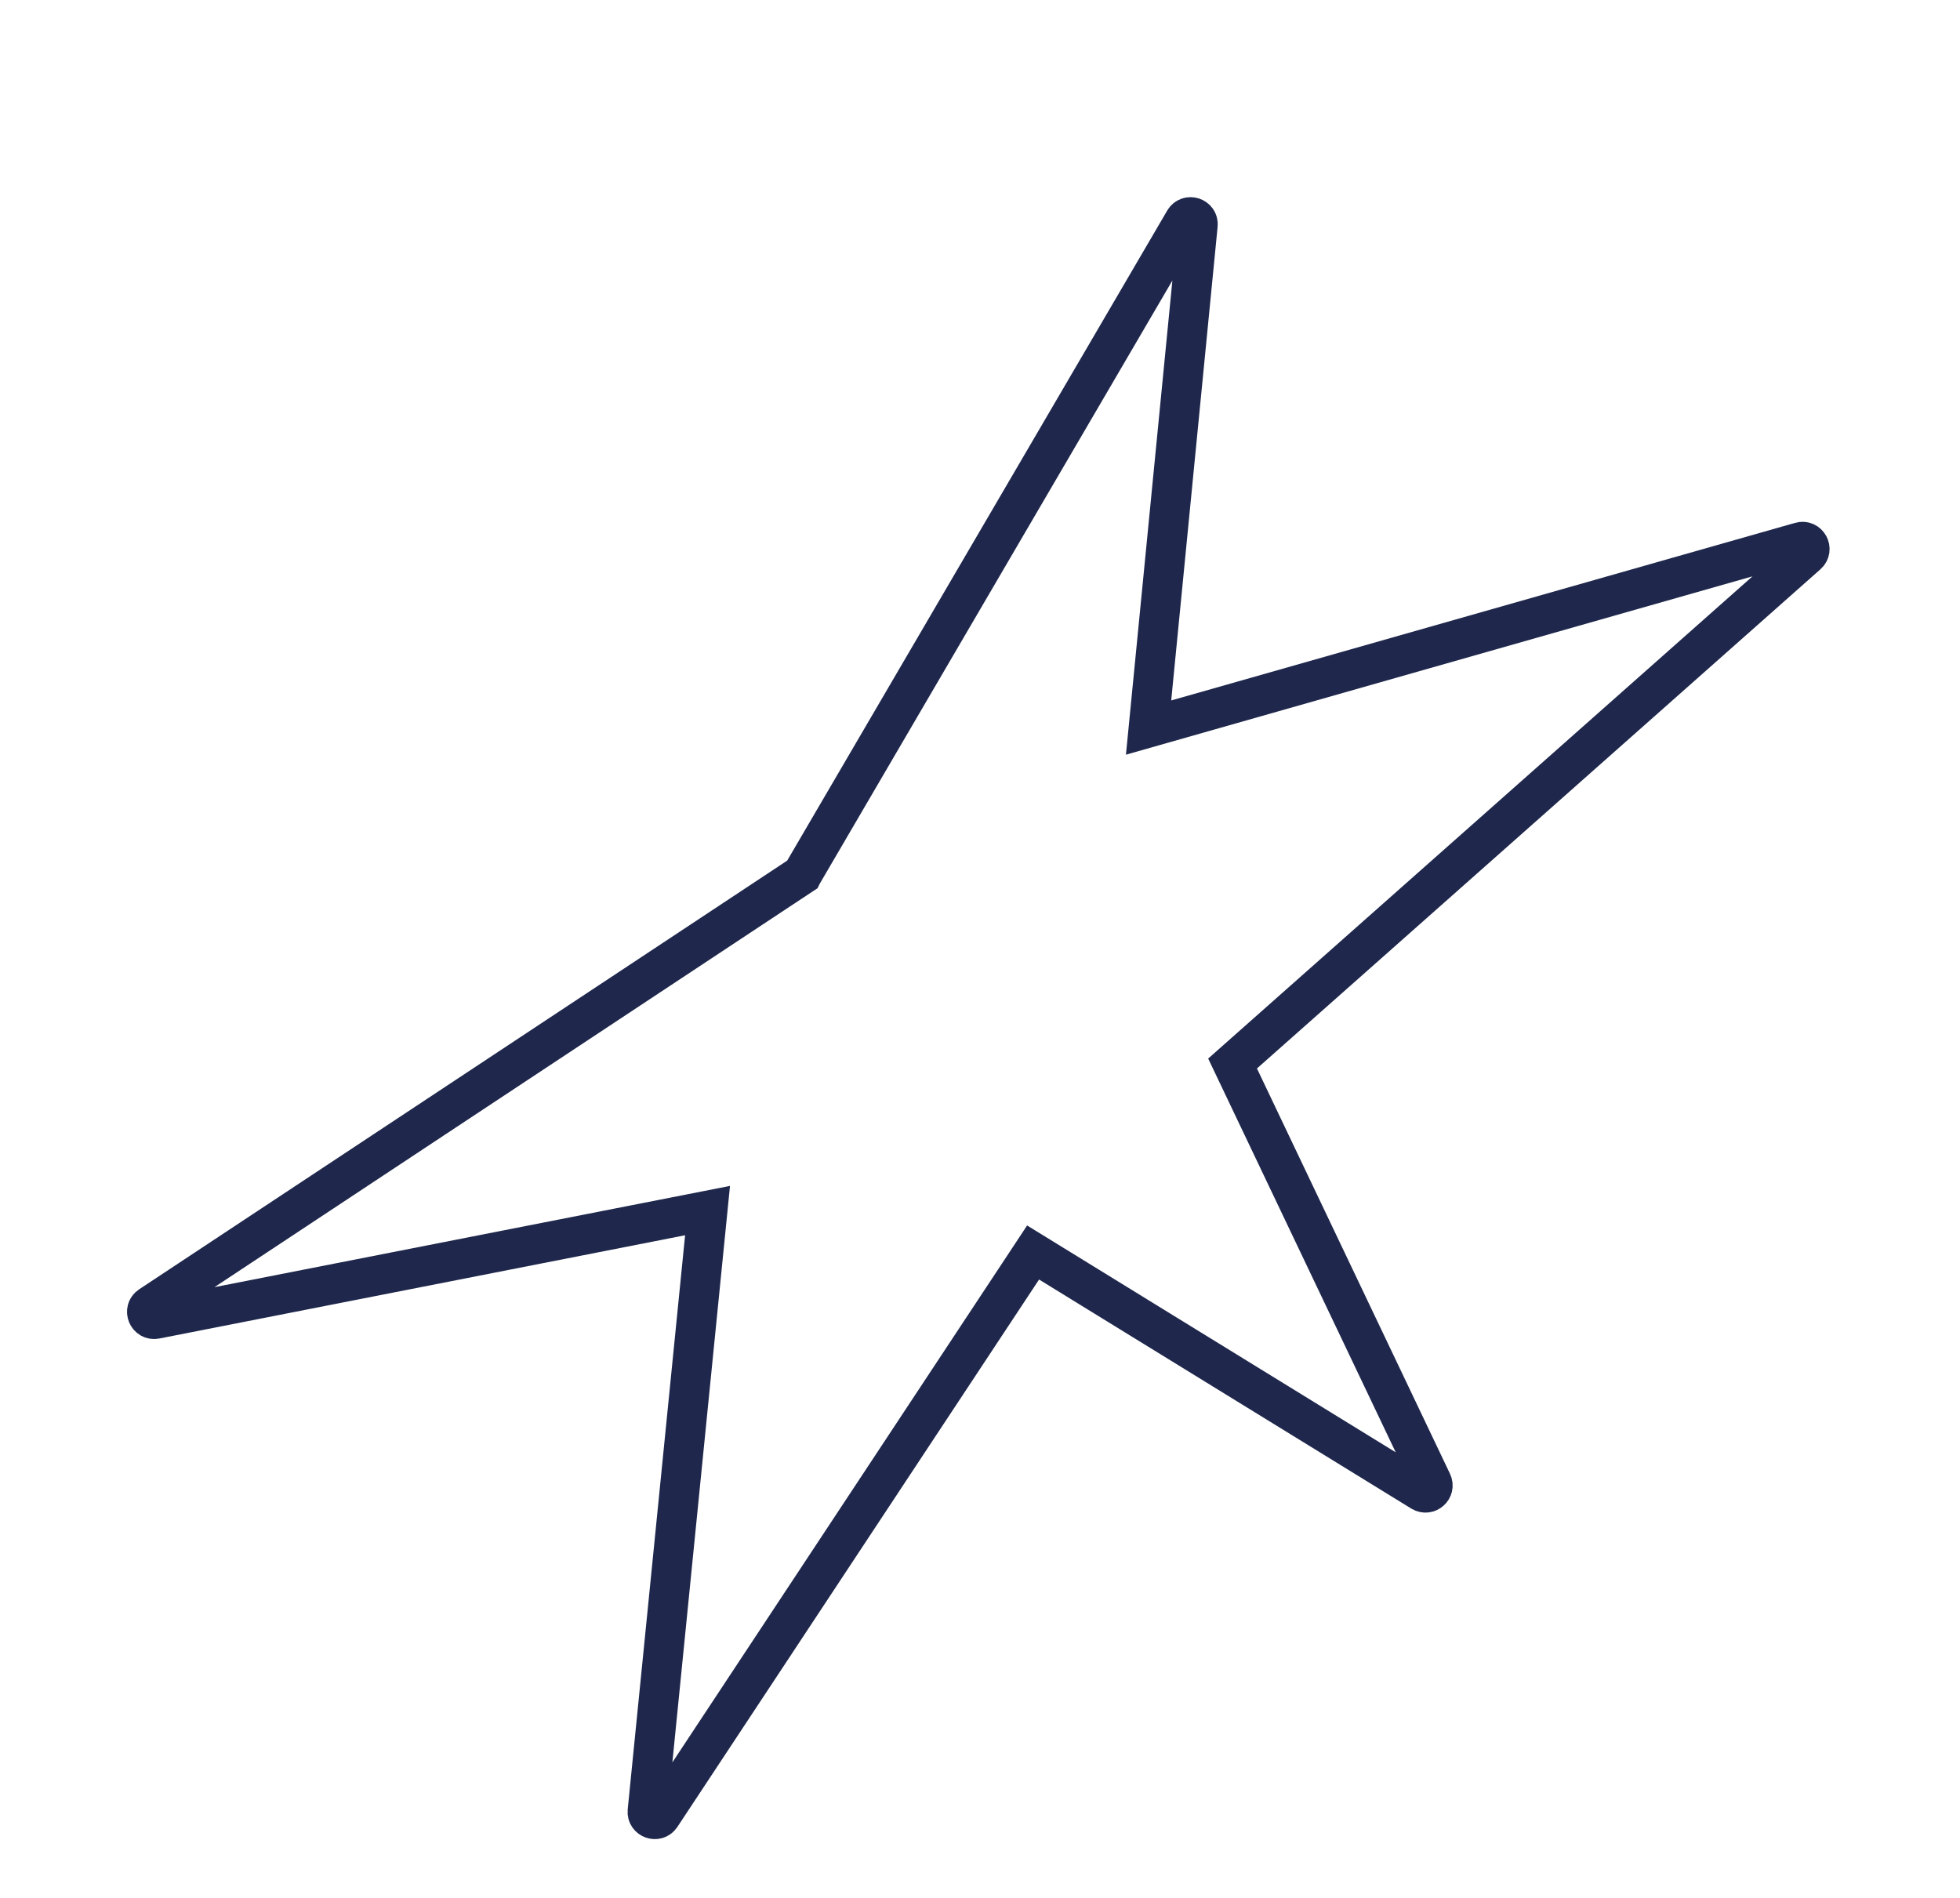 <?xml version="1.0" encoding="UTF-8"?> <svg xmlns="http://www.w3.org/2000/svg" id="_Слой_1" data-name="Слой_1" version="1.1" viewBox="0 0 246.43 238.69"><defs><style> .st0 { fill: none; stroke: #1f284c; stroke-miterlimit: 10; stroke-width: 5px; } </style></defs><path class="st0" d="M100.85,109.95l48.06-82.21c.49-.84,1.79-.42,1.69.55l-6.19,63.19,81.96-23.33c.93-.27,1.58.91.85,1.56l-72.25,64.01,25.08,52.66c.39.82-.53,1.64-1.3,1.17l-48.86-30.07-46.81,70.85c-.52.79-1.76.35-1.67-.59l7.55-75.53-69.4,13.63c-.98.19-1.51-1.1-.68-1.65l81.96-54.22Z"></path></svg> 